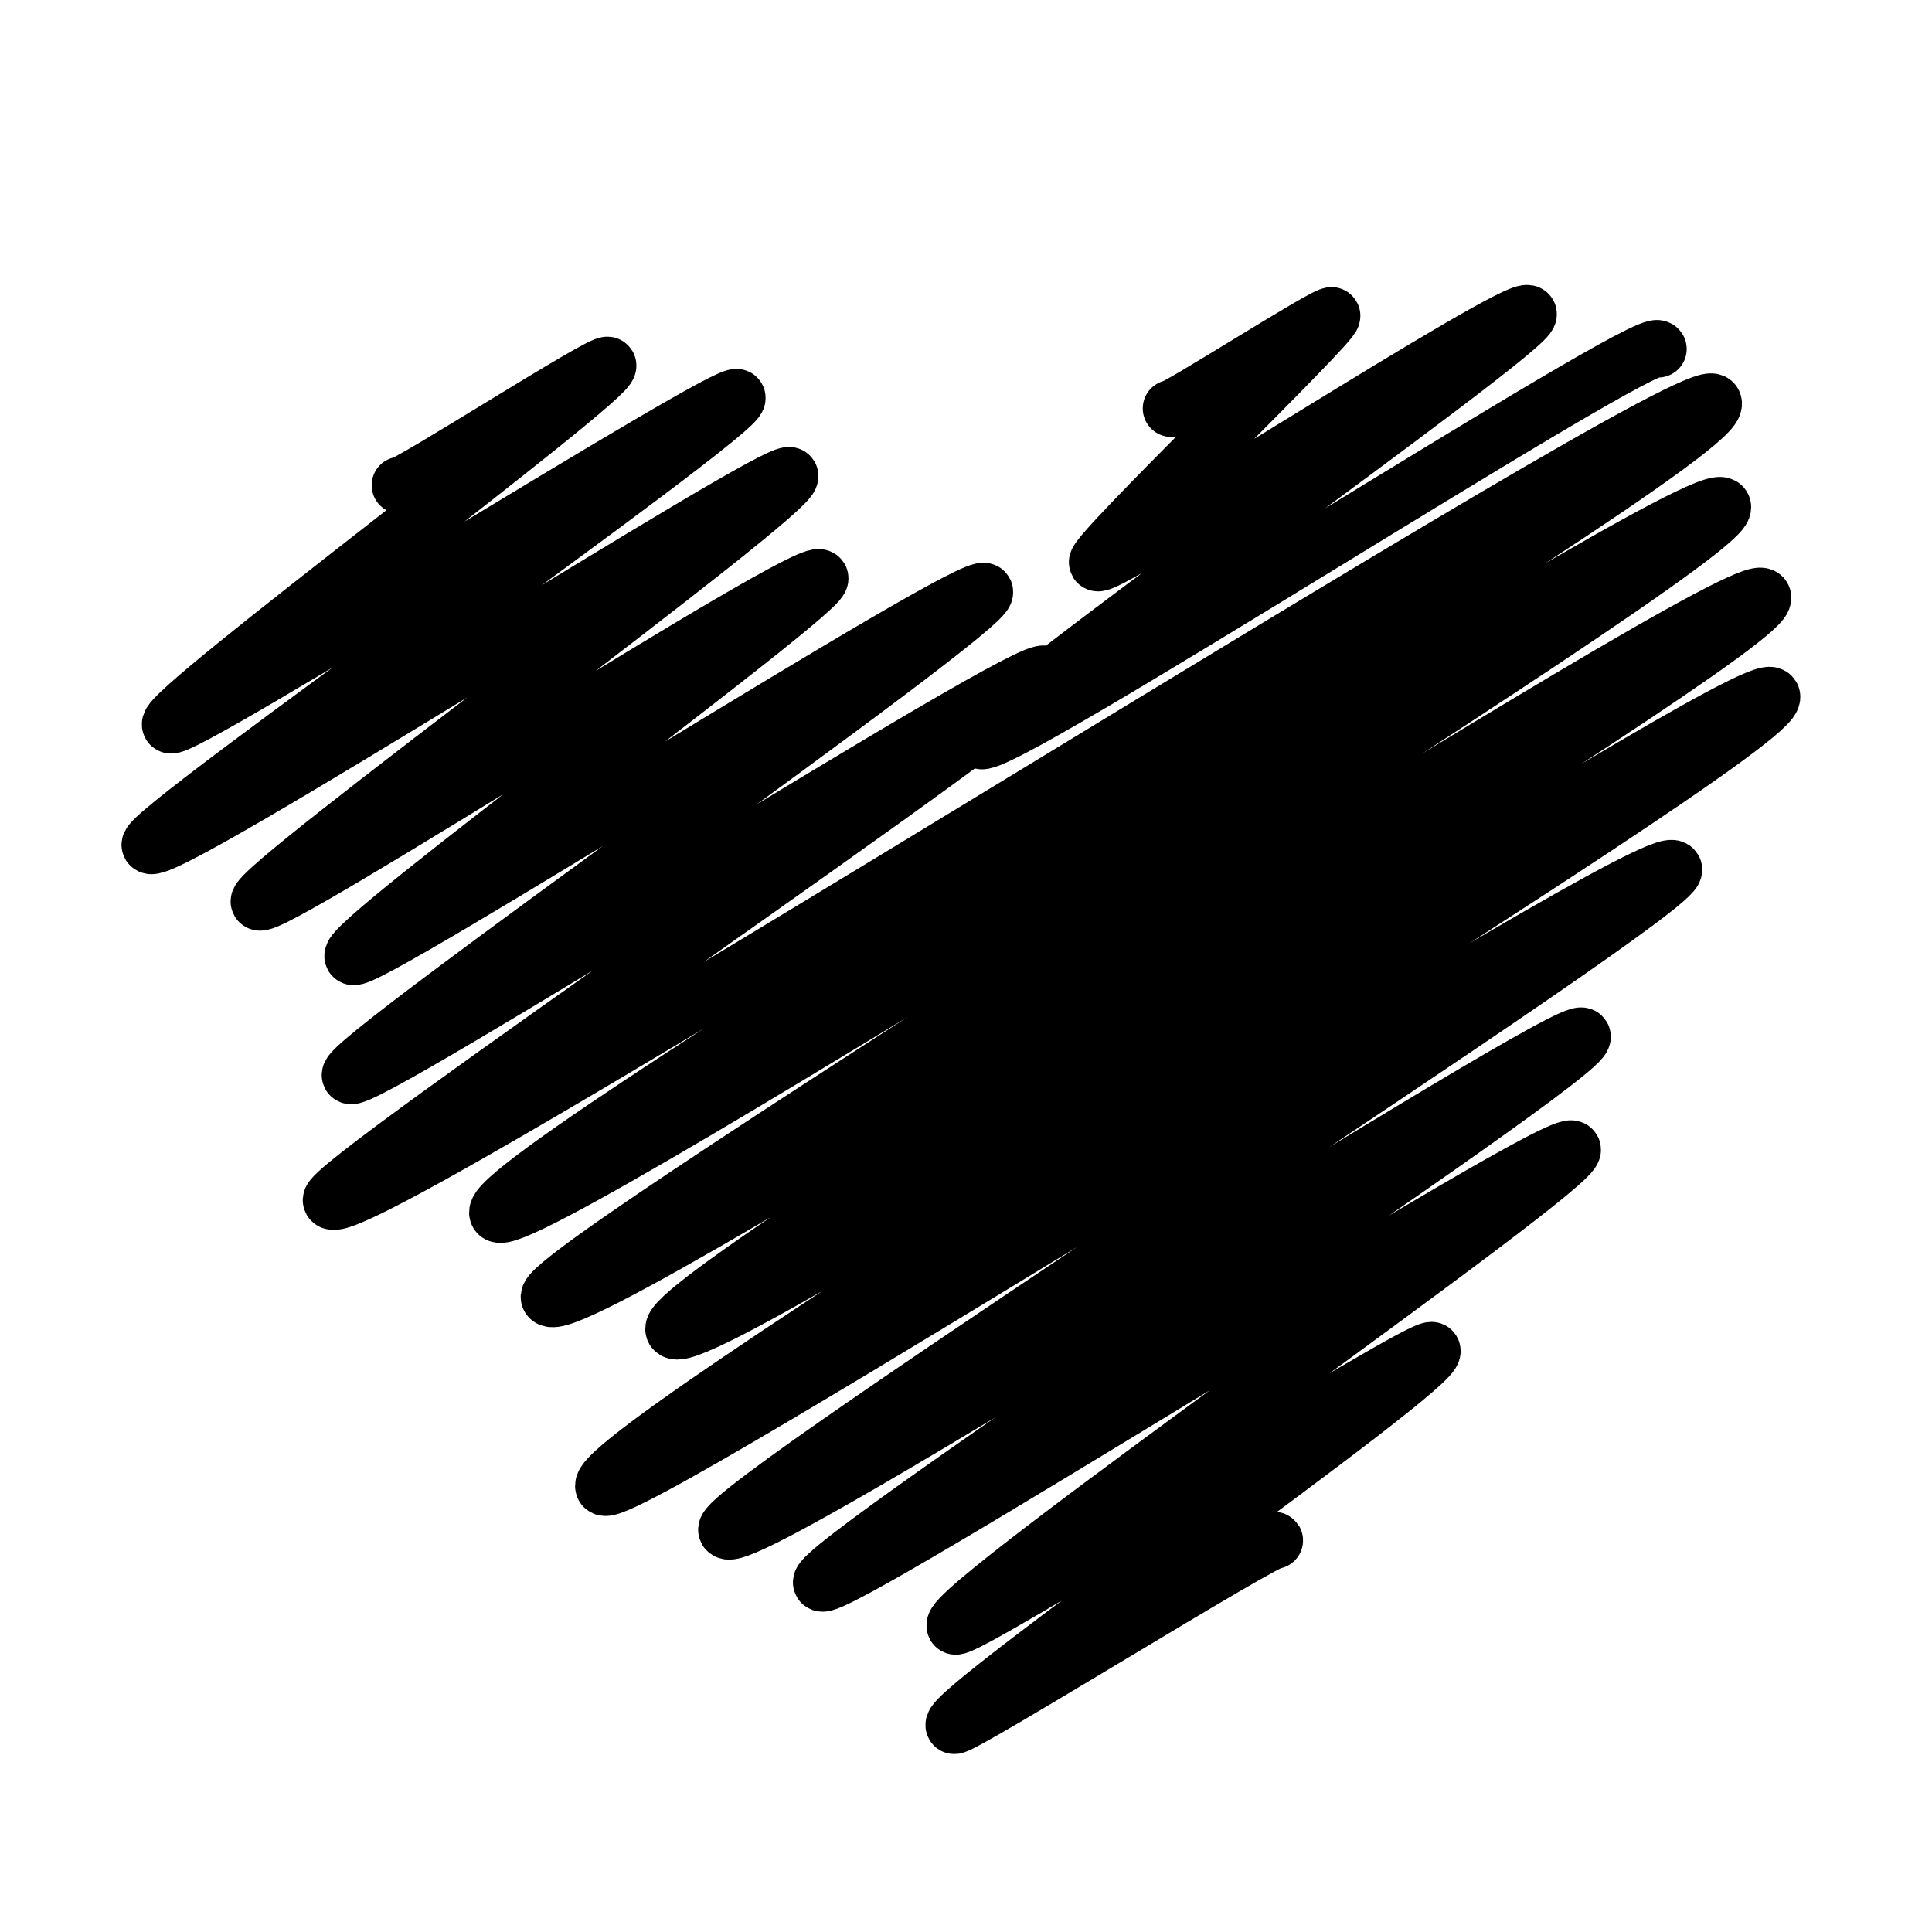 <?xml version="1.0" encoding="UTF-8"?>
<!-- Uploaded to: SVG Repo, www.svgrepo.com, Generator: SVG Repo Mixer Tools -->
<svg width="800px" height="800px" version="1.1" viewBox="144 144 512 512" xmlns="http://www.w3.org/2000/svg">
 <g fill="none" stroke="#000000" stroke-linecap="round" stroke-linejoin="round" stroke-width="3">
  <path transform="matrix(5.038 0 0 5.038 148.09 148.09)" d="m60.8 20.673c0.104 0.178 8.32-5.095 8.446-4.876 0.183 0.316-12.56 12.589-12.33 12.986 0.295 0.511 22.254-13.791 22.662-13.084 0.404 0.701-29.324 21.543-28.813 22.429 0.544 0.943 35.143-21.456 35.647-20.582"/>
  <path transform="matrix(5.038 0 0 5.038 148.09 148.09)" d="m20.239 24.713c0.138 0.238 10.755-6.595 10.922-6.306 0.355 0.615-23.407 18.212-23.007 18.905 0.346 0.598 29.467-17.79 29.804-17.207 0.41 0.71-31.268 22.858-30.875 23.539 0.527 0.913 33.241-20.139 33.651-19.428 0.44 0.764-28.313 21.714-27.911 22.408 0.404 0.701 29.009-17.866 29.493-17.028 0.366 0.634-24.989 19.158-24.562 19.899 0.392 0.678 32.751-20.002 33.225-19.182 0.474 0.82-33.797 24.691-33.364 25.442 0.431 0.747 36.015-21.972 36.524-21.088 0.508 0.879-37.988 26.862-37.521 27.672 0.989 1.714 71.735-43.62 72.689-41.967 1.108 1.92-65.024 40.751-63.93 42.647 0.971 1.681 63.432-38.896 64.417-37.191 0.914 1.583-62.489 40.261-61.709 41.612 1.098 1.901 62.896-38.446 63.82-36.847 0.899 1.557-58.241 36.853-57.263 38.548 1.029 1.784 56.898-34.788 57.737-33.335 0.959 1.661-62.488 39.755-61.427 41.594 0.715 1.238 55.437-33.937 56.272-32.489 0.622 1.078-50.468 33.625-49.806 34.771 0.776 1.346 44.466-26.903 44.998-25.98 0.541 0.937-40.541 27.83-40.013 28.745 0.475 0.822 38.941-23.759 39.494-22.802 0.491 0.852-33.044 24.076-32.468 25.073 0.286 0.496 24.792-14.994 25.087-14.484 0.473 0.819-25.579 18.958-25.142 19.716 0.155 0.269 16.688-10.024 16.857-9.732"/>
 </g>
</svg>
